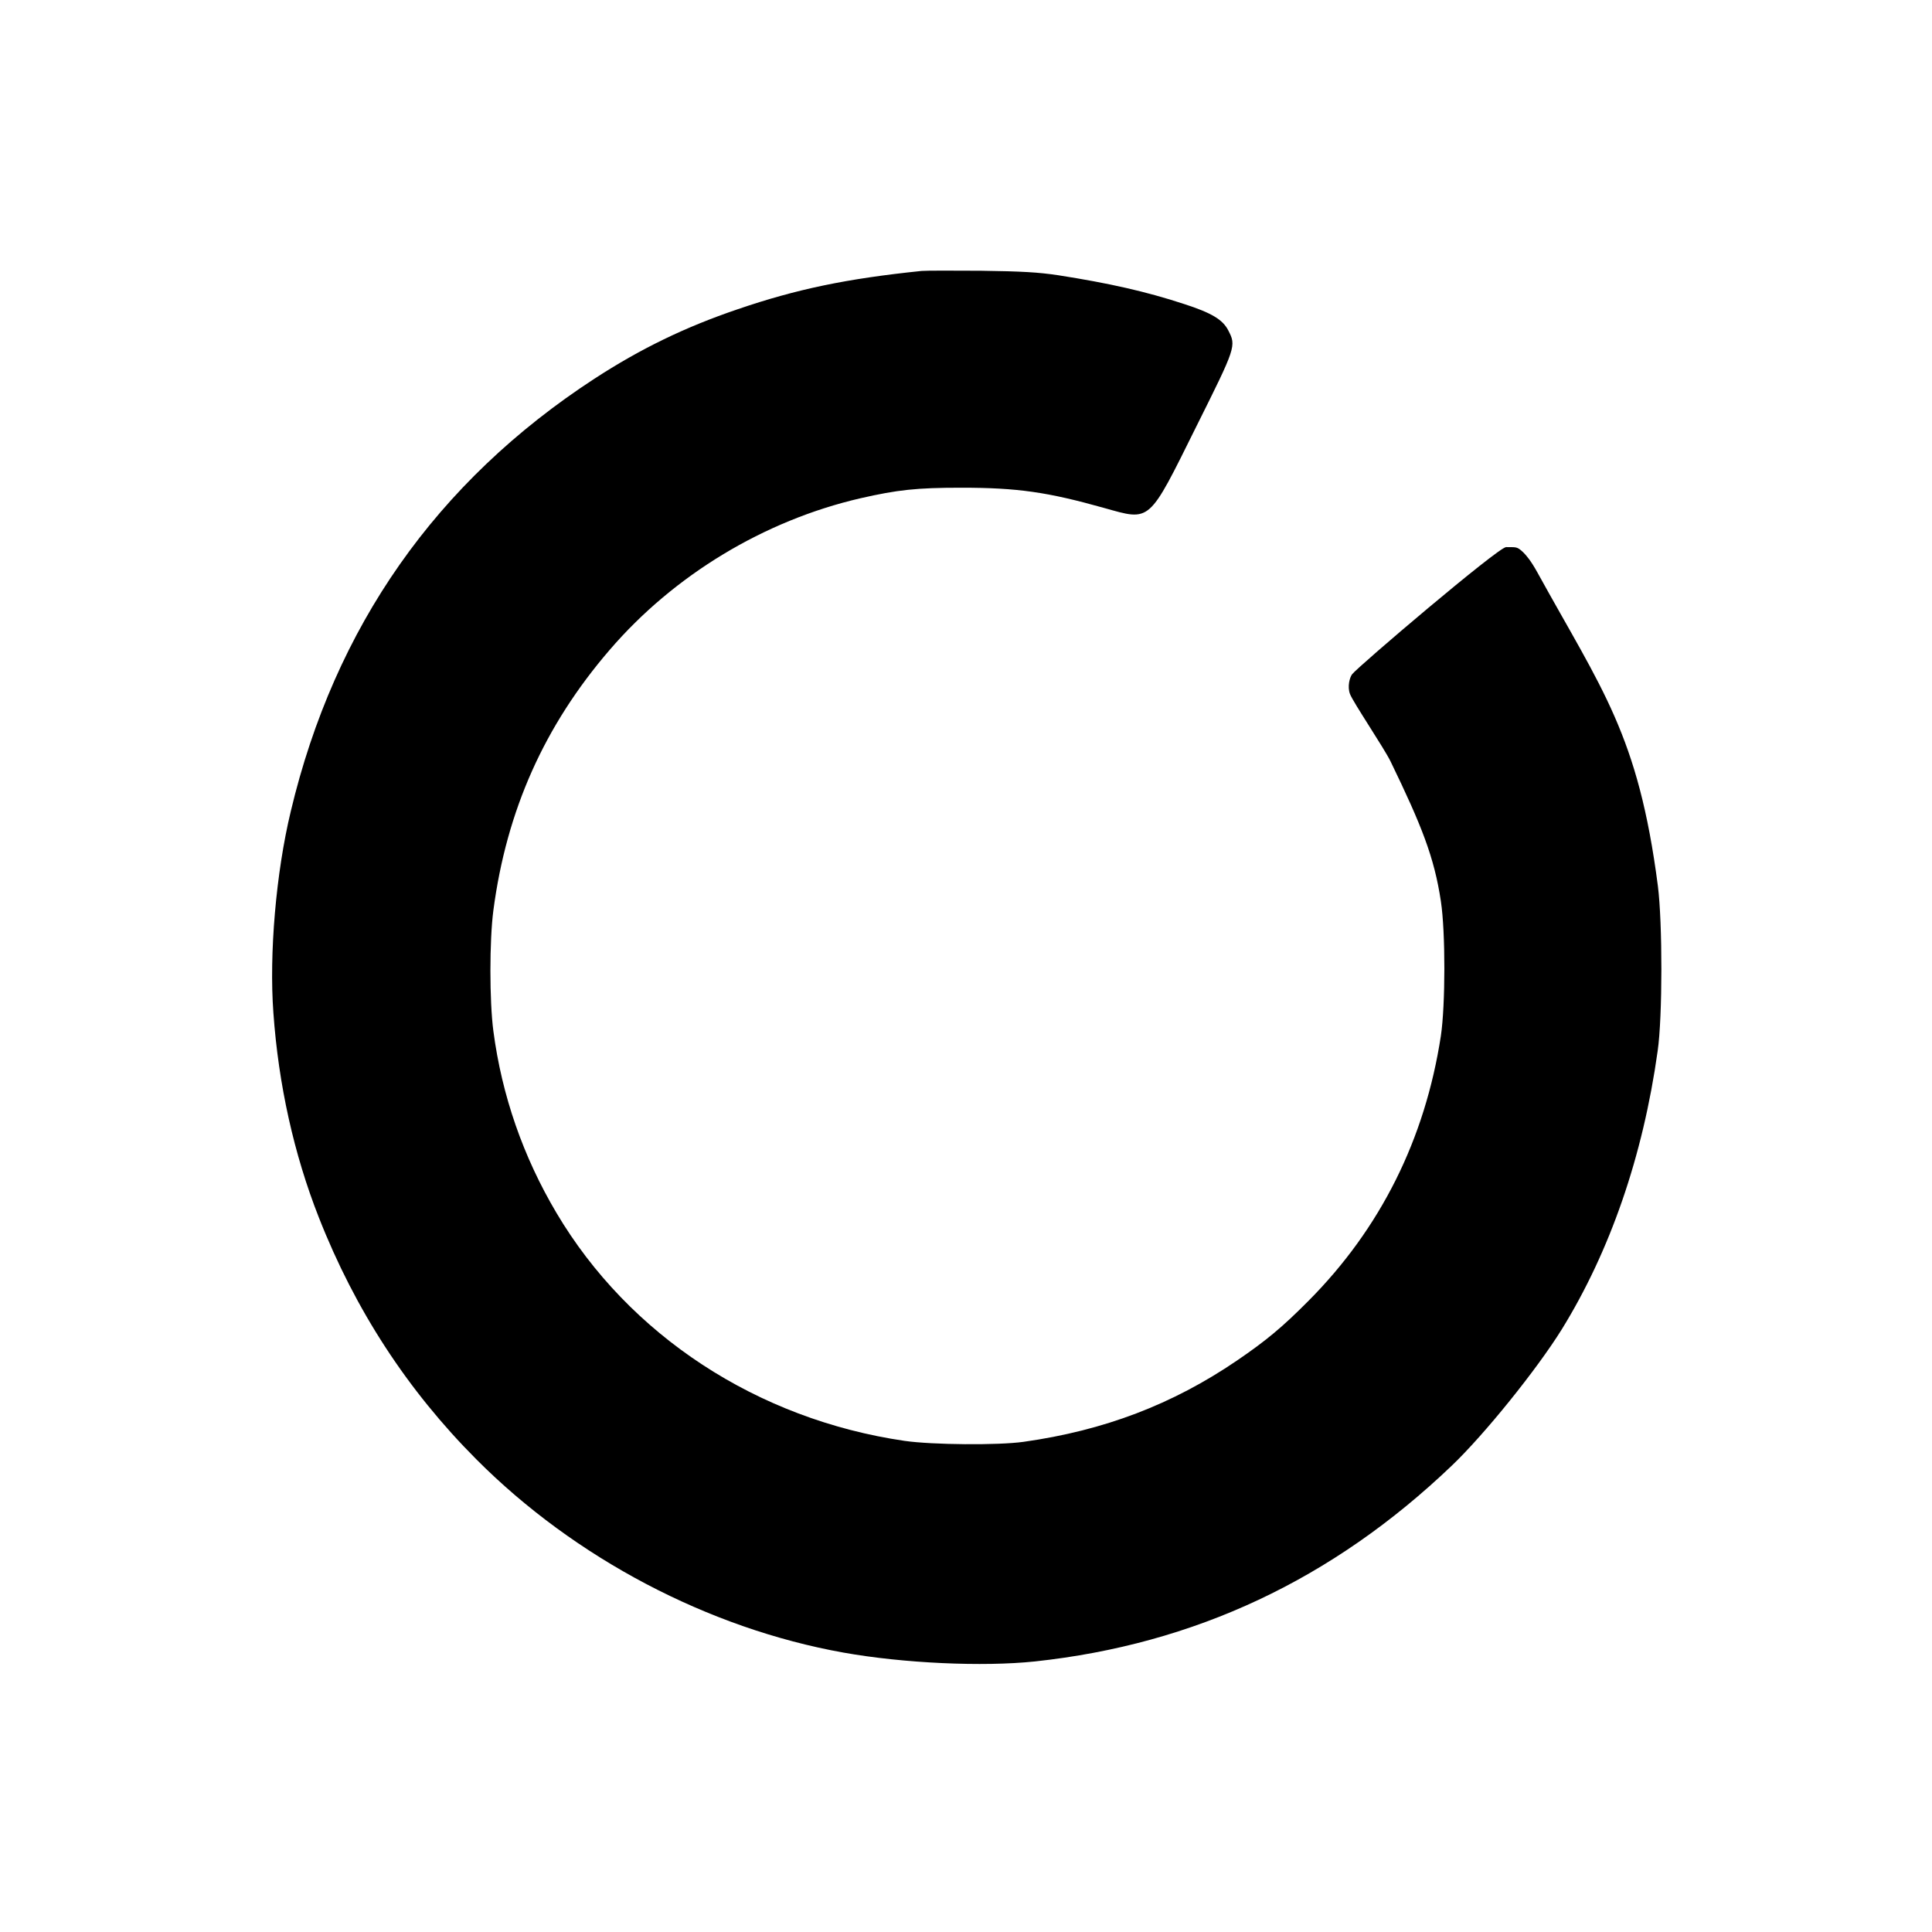 <?xml version="1.0" encoding="utf-8"?>
<svg version="1.0" xmlns="http://www.w3.org/2000/svg" width="1024pt" height="1024pt" viewBox="0 0 1024 1024" preserveAspectRatio="xMidYMid meet">
  <g transform="translate(0,1024) scale(0.1,-0.1)" fill="#000000" stroke="none">
    <path d="M 4885 8804 C 4488 8763 4223 8708 3910 8601 C 3630 8506 3394 8391 3151 8233 C 2313 7687 1774 6919 1541 5939 C 1463 5615 1426 5185 1449 4872 C 1476 4491 1558 4122 1690 3787 C 1883 3296 2160 2871 2525 2505 C 3047 1981 3755 1609 4470 1481 C 4789 1424 5209 1405 5485 1434 C 6332 1525 7063 1868 7695 2472 C 7867 2636 8145 2981 8277 3193 C 8533 3607 8708 4111 8786 4670 C 8812 4850 8812 5349 8787 5545 C 8683 6347 8491.168 6583.833 8148.636 7205.695 C 8113.811 7268.919 8087.898 7298.743 8072.796 7313.13 C 8039.114 7345.216 8034.751 7338.914 7982.764 7340.212 C 7942.852 7341.209 7195.66 6705.157 7166.426 6666.285 C 7152.986 6648.414 7140.85 6600.039 7155.104 6561.922 C 7171.625 6517.74 7335.819 6275.375 7370.903 6203 C 7535.335 5863.794 7602 5696 7637 5463 C 7662 5298 7661 4912 7637 4750 C 7553 4202 7317 3729 6935 3345 C 6798 3207 6712 3135 6555 3028 C 6214 2796 5852 2658 5425 2598 C 5291 2579 4941 2582 4795 2603 C 4014 2717 3334 3162 2949 3812 C 2773 4109 2660 4433 2615 4775 C 2594 4934 2594 5255 2615 5415 C 2685 5945 2885 6393 3231 6795 C 3572 7192 4050 7481 4560 7599 C 4758 7644 4857 7655 5095 7655 C 5393 7655 5552 7632 5851 7548 C 6101 7478 6085 7464 6341 7980 C 6551 8401 6553 8406 6510 8489 C 6481 8546 6421 8582 6275 8629 C 6074 8695 5878 8739 5610 8781 C 5504 8797 5416 8802 5200 8805 C 5049 8806 4907 8806 4885 8804 Z"/>
  </g>
</svg>